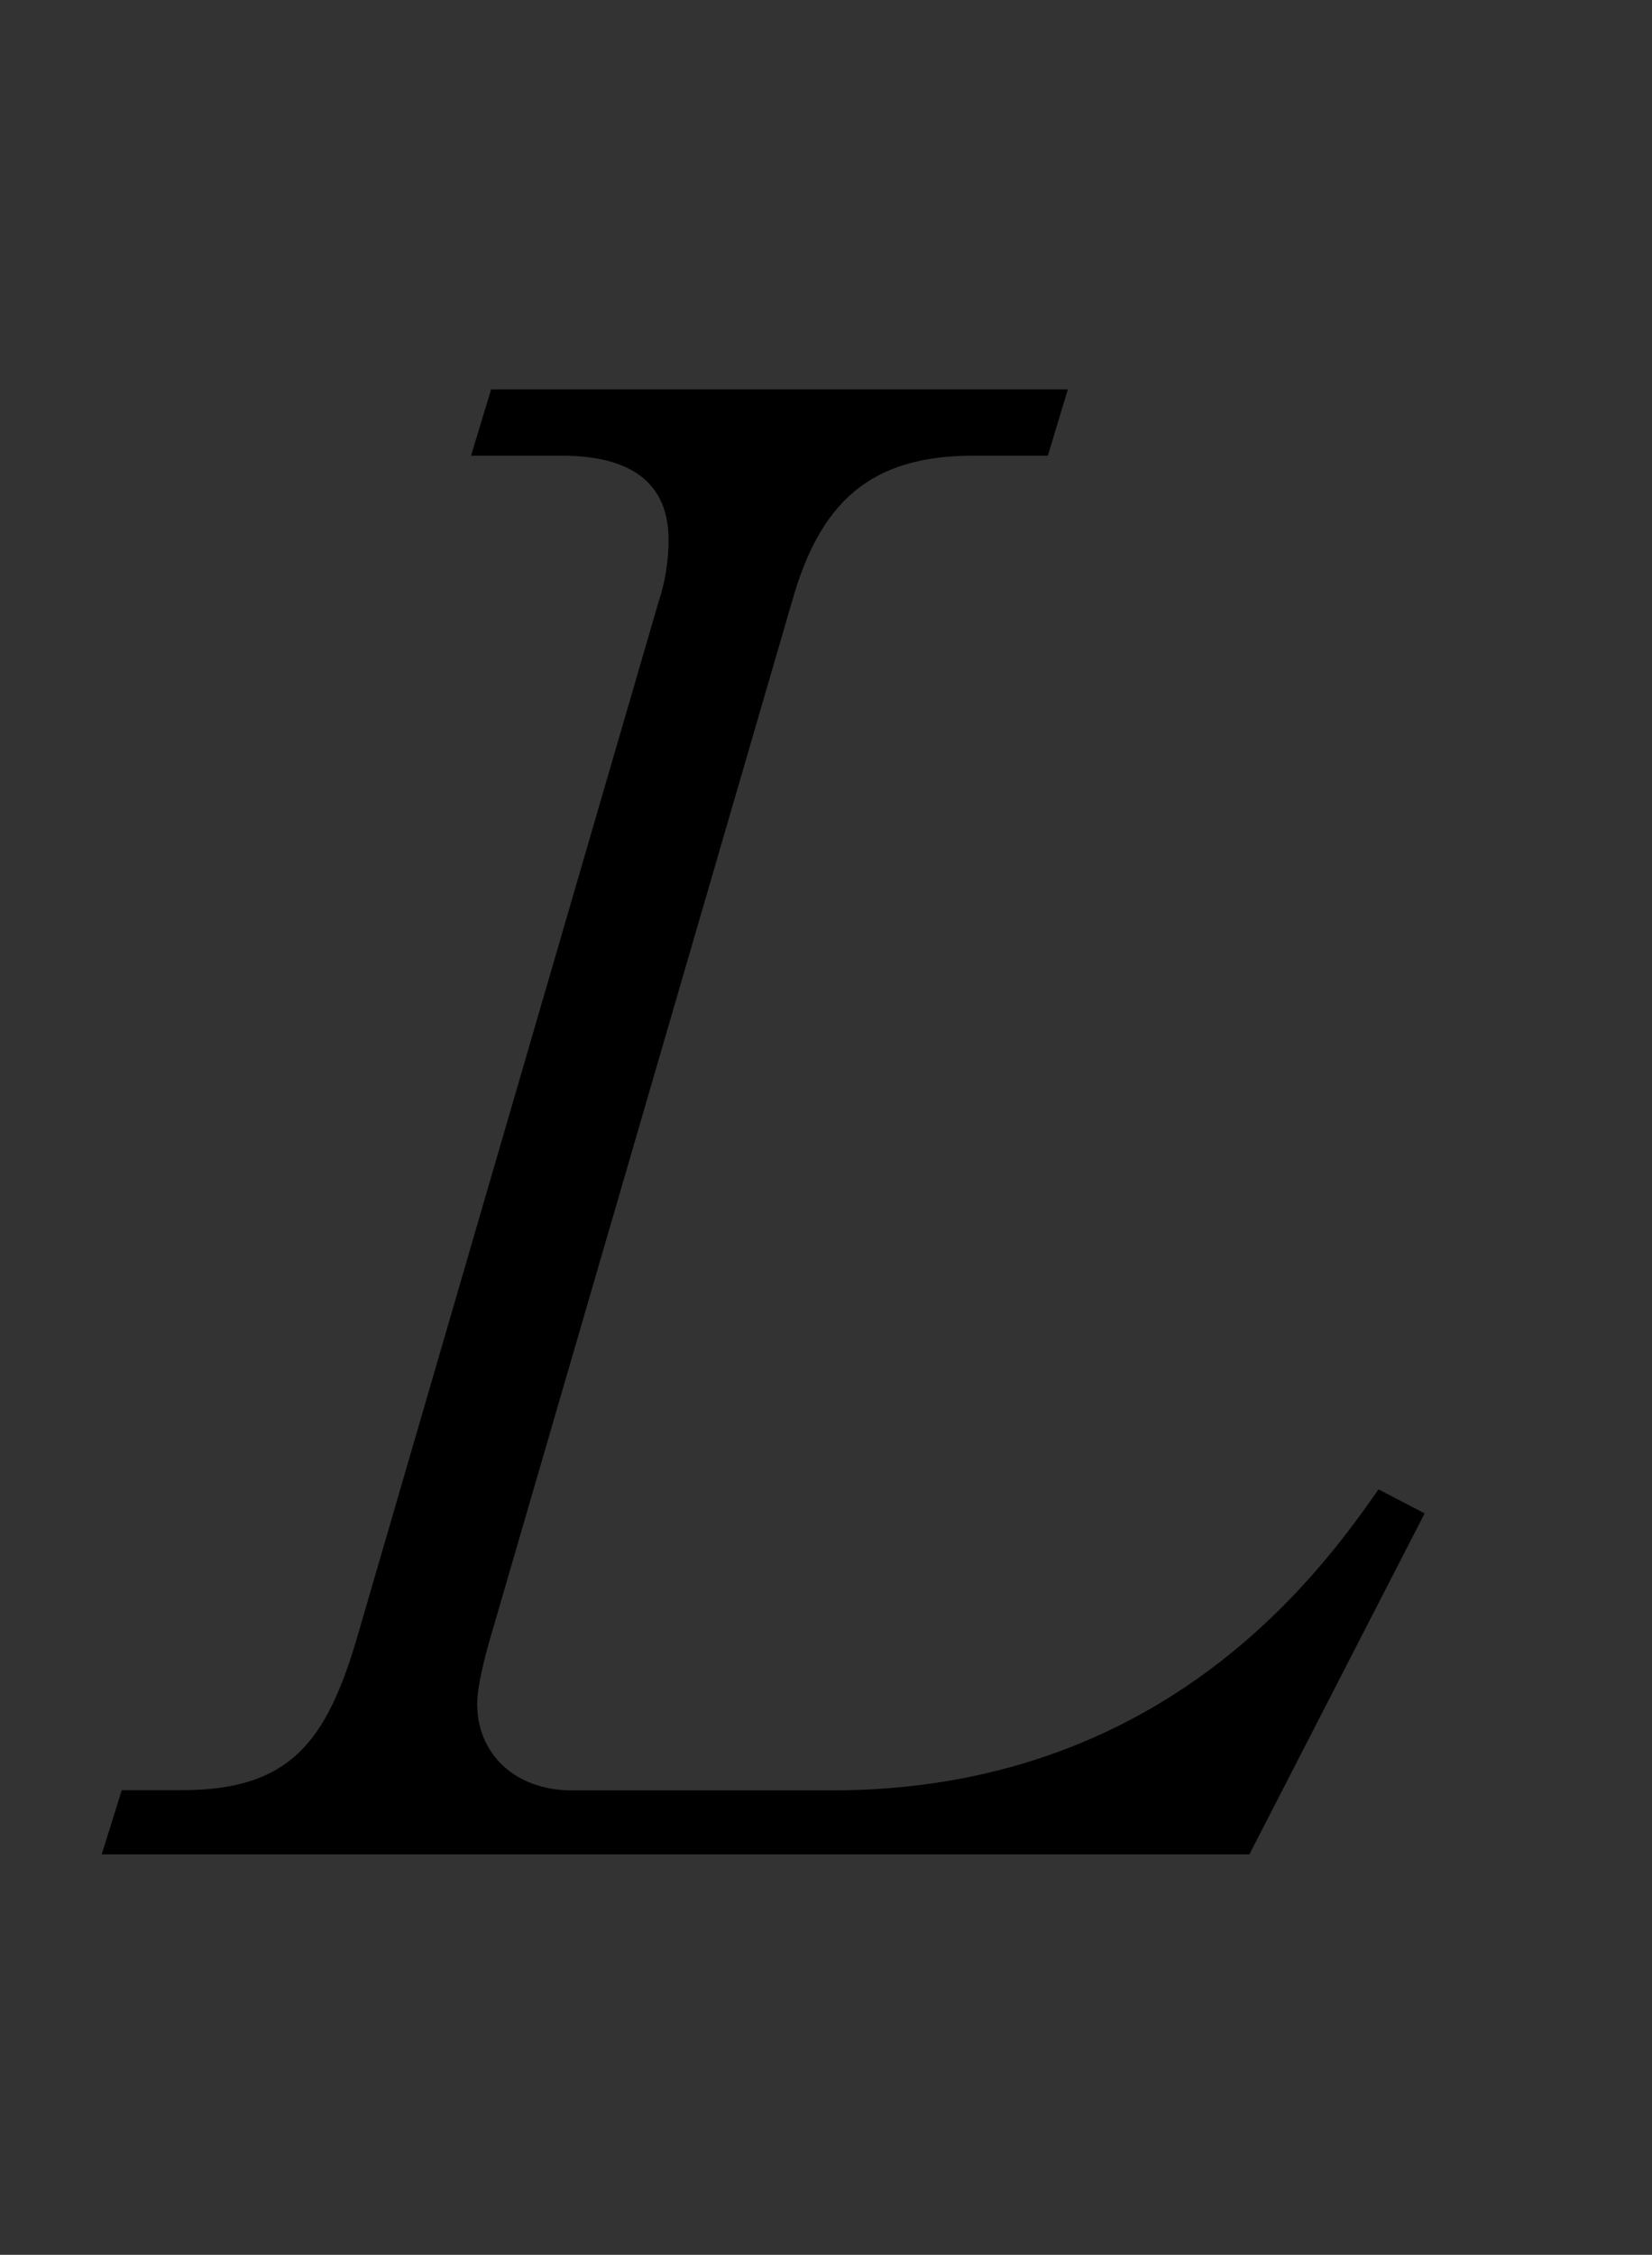 <?xml version="1.0"?><!--Antenna House PDF Viewer SDK V3.3 MR13 (3,3,2014,0515) for Windows Copyright (c) 1999-2014 Antenna House, Inc.--><svg xml:space="preserve" version="1.1" fill="black" fill-rule="evenodd" font-style="normal" font-weight="normal" font-stretch="normal" width="7pt" height="9.55pt" viewBox="0 0 7 9.55" xmlns="http://www.w3.org/2000/svg" xmlns:xlink="http://www.w3.org/1999/xlink"><rect x="0" y="0" width="7" height="9.55" fill="#333333" stroke="none"/><defs><clipPath id="c0"><rect x="0" y="0" width="7" height="9.55" fill="none" clip-rule="evenodd"/></clipPath><clipPath id="c1"><rect x="-1" y="-1" width="597.276" height="843.89" fill="none" clip-rule="evenodd"/></clipPath><clipPath id="c2"><rect x="0" y="0" width="595.276" height="841.89" fill="none" clip-rule="evenodd"/></clipPath><clipPath id="c3"><rect x="0" y="0" width="595.276" height="841.89" fill="none" clip-rule="evenodd"/></clipPath><clipPath id="c4"><rect x="0" y="0" width="595.276" height="841.89" fill="none" clip-rule="nonzero"/></clipPath><clipPath id="c5"><path d="M55.275,639.81h94.434v136.174h-94.434v-136.174z" fill="none" clip-rule="nonzero"/></clipPath><clipPath id="c6"><rect x="0" y="0" width="595.276" height="841.89" fill="none" clip-rule="nonzero"/></clipPath><clipPath id="c7"><path d="M311.811,481.779h226.771v128.379h-226.771v-128.379z" fill="none" clip-rule="nonzero"/></clipPath><clipPath id="c8"><path d="M311.811,481.779h226.771v128.379h-226.771v-128.379z" fill="none" clip-rule="nonzero"/></clipPath><clipPath id="c9"><path d="M319.124,251.561h212.146v135.271h-212.146v-135.271z" fill="none" clip-rule="nonzero"/></clipPath><clipPath id="c10"><path d="M363.905,316.494c0,-3.299 5.66,-5.973 12.642,-5.973v0c6.981,0 12.64,2.674 12.64,5.973v0c0,3.3 -5.659,5.973 -12.64,5.973v0c-6.982,0 -12.642,-2.673 -12.642,-5.973" fill="none" clip-rule="nonzero"/></clipPath><linearGradient id="g0" gradientUnits="userSpaceOnUse" x1="0" y1="0" x2="11.947" y2="0"><stop stop-color="white" offset="0" stop-opacity="1"/><stop stop-color="#FF1A1A" offset="1" stop-opacity="1"/></linearGradient><clipPath id="c11"><path d="M319.124,251.561h212.146v135.271h-212.146v-135.271z" fill="none" clip-rule="nonzero"/></clipPath><clipPath id="c12"><path d="M364.806,305.583c-1.997,-5.489 4.856,-13.085 15.307,-16.965v0c10.451,-3.88 20.542,-2.576 22.539,2.913v0c1.996,5.489 -4.856,13.084 -15.307,16.965v0c-4.063,1.508 -8.072,2.233 -11.572,2.233v0c-5.501,0 -9.747,-1.792 -10.967,-5.146" fill="none" clip-rule="nonzero"/></clipPath><linearGradient id="g1" gradientUnits="userSpaceOnUse" x1="0" y1="0" x2="19.829" y2="0"><stop stop-color="#FFFFFC" offset="0" stop-opacity="1"/><stop stop-color="#F2F9FA" offset="0.184" stop-opacity="1"/><stop stop-color="#F2F9FA" offset="0.184" stop-opacity="1"/><stop stop-color="#CFE7F7" offset="0.38" stop-opacity="1"/><stop stop-color="#CFE7F7" offset="0.38" stop-opacity="1"/><stop stop-color="#93C9F7" offset="0.569" stop-opacity="1"/><stop stop-color="#93C9F7" offset="0.569" stop-opacity="1"/><stop stop-color="#56ADFF" offset="0.725" stop-opacity="1"/><stop stop-color="#56ADFF" offset="0.725" stop-opacity="1"/><stop stop-color="#118FFF" offset="0.918" stop-opacity="1"/><stop stop-color="#118FFF" offset="0.918" stop-opacity="1"/><stop stop-color="#0087FF" offset="0.992" stop-opacity="1"/><stop stop-color="#0087FF" offset="0.992" stop-opacity="1"/><stop stop-color="#0086FF" offset="1" stop-opacity="1"/></linearGradient><clipPath id="c13"><path d="M319.124,251.561h212.146v135.271h-212.146v-135.271z" fill="none" clip-rule="nonzero"/></clipPath><clipPath id="c14"><path d="M394.843,291.877c.024,-3.298 5.703,-5.973 12.684,-5.973v0c6.981,0 12.622,2.675 12.597,5.973v0c-.024,3.3 -5.703,5.976 -12.684,5.976v0c-6.981,0 -12.621,-2.676 -12.597,-5.976" fill="none" clip-rule="nonzero"/></clipPath><linearGradient id="g2" gradientUnits="userSpaceOnUse" x1="0" y1="0" x2="11.948" y2="0"><stop stop-color="#FFFEFE" offset="0" stop-opacity="1"/><stop stop-color="#F1FCFE" offset="0.184" stop-opacity="1"/><stop stop-color="#F1FCFE" offset="0.184" stop-opacity="1"/><stop stop-color="#C7FAFF" offset="0.392" stop-opacity="1"/><stop stop-color="#C7FAFF" offset="0.392" stop-opacity="1"/><stop stop-color="#45FFFF" offset="0.776" stop-opacity="1"/><stop stop-color="#45FFFF" offset="0.776" stop-opacity="1"/><stop stop-color="#24FFFB" offset="0.92" stop-opacity="1"/><stop stop-color="#24FFFB" offset="0.92" stop-opacity="1"/><stop stop-color="#19FFFA" offset="1" stop-opacity="1"/></linearGradient><clipPath id="c15"><path d="M319.124,251.561h212.146v135.271h-212.146v-135.271z" fill="none" clip-rule="nonzero"/></clipPath><clipPath id="c16"><path d="M403.67,280.046c.025,-3.801 5.703,-6.882 12.686,-6.882v0c6.981,0 12.62,3.081 12.596,6.882v0c-.023,3.802 -5.704,6.883 -12.685,6.883v0c-6.981,0 -12.621,-3.081 -12.597,-6.883" fill="none" clip-rule="nonzero"/></clipPath><linearGradient id="g3" gradientUnits="userSpaceOnUse" x1="0" y1="0" x2="13.766" y2="0"><stop stop-color="#FFFEFE" offset="0" stop-opacity="1"/><stop stop-color="#F4FFEE" offset="0.2" stop-opacity="1"/><stop stop-color="#F4FFEE" offset="0.2" stop-opacity="1"/><stop stop-color="#D5FFCB" offset="0.384" stop-opacity="1"/><stop stop-color="#D5FFCB" offset="0.384" stop-opacity="1"/><stop stop-color="#A6FF8D" offset="0.588" stop-opacity="1"/><stop stop-color="#A6FF8D" offset="0.588" stop-opacity="1"/><stop stop-color="#79FF3C" offset="0.824" stop-opacity="1"/><stop stop-color="#79FF3C" offset="0.824" stop-opacity="1"/><stop stop-color="#6CFF1C" offset="0.955" stop-opacity="1"/><stop stop-color="#6CFF1C" offset="0.955" stop-opacity="1"/><stop stop-color="#6BFF13" offset="1" stop-opacity="1"/></linearGradient><clipPath id="c17"><path d="M319.124,251.561h212.146v135.271h-212.146v-135.271z" fill="none" clip-rule="nonzero"/></clipPath></defs><g clip-path="url(#c0)"><g><view viewBox="0 0 7 9.55" id="p1"/></g><g transform="translate(-89.05,-422.7)" clip-path="url(#c1)"><g clip-path="url(#c2)"><g transform="matrix(1,0,0,-1,0,841.89)" clip-path="url(#c3)"><g stroke-opacity="0"><path d="M5.497,-1.445l-.196,-.102c-.265,.383 -.932,1.275 -2.316,1.275h-1.102c-.239,0 -.401,-.153 -.401,-.366c0,-.077 .034,-.204 .051,-.264l1.282,-4.402c.119,-.425 .333,-.621 .769,-.621h.316l.085,-.281h-2.444l-.085,.281h.384c.24,0 .453,.077 .453,.357c0,.094 -.017,.187 -.043,.264l-1.282,4.402c-.128,.425 -.282,.629 -.735,.629h-.257l-.085,.272h4.863l.743,-1.445z" fill-rule="nonzero" transform="matrix(1,0,0,-1,89.59,411.335)"/></g><g clip-path="url(#c10)"><g transform="matrix(0,-1,-1,0,376.546,322.468)"><rect x="0.001" y="-12.641" width="11.946" height="25.282" fill="url(#g0)" fill-rule="nonzero"/></g></g><g clip-path="url(#c12)"><g transform="matrix(-0.371,-1,-1,0.371,387.41,308.471)"><rect x="-7.609" y="-22.894" width="36.495" height="45.251" fill="url(#g1)" fill-rule="nonzero"/></g></g><g clip-path="url(#c14)"><g transform="matrix(0,-1,-1,0,407.484,297.852)"><rect x="-0.001" y="-12.665" width="11.949" height="25.33" fill="url(#g2)" fill-rule="nonzero"/></g></g><g clip-path="url(#c16)"><g transform="matrix(0,-1,-1,0,416.311,286.929)"><rect x="0" y="-12.665" width="13.765" height="25.33" fill="url(#g3)" fill-rule="nonzero"/></g></g></g></g></g></g></svg>